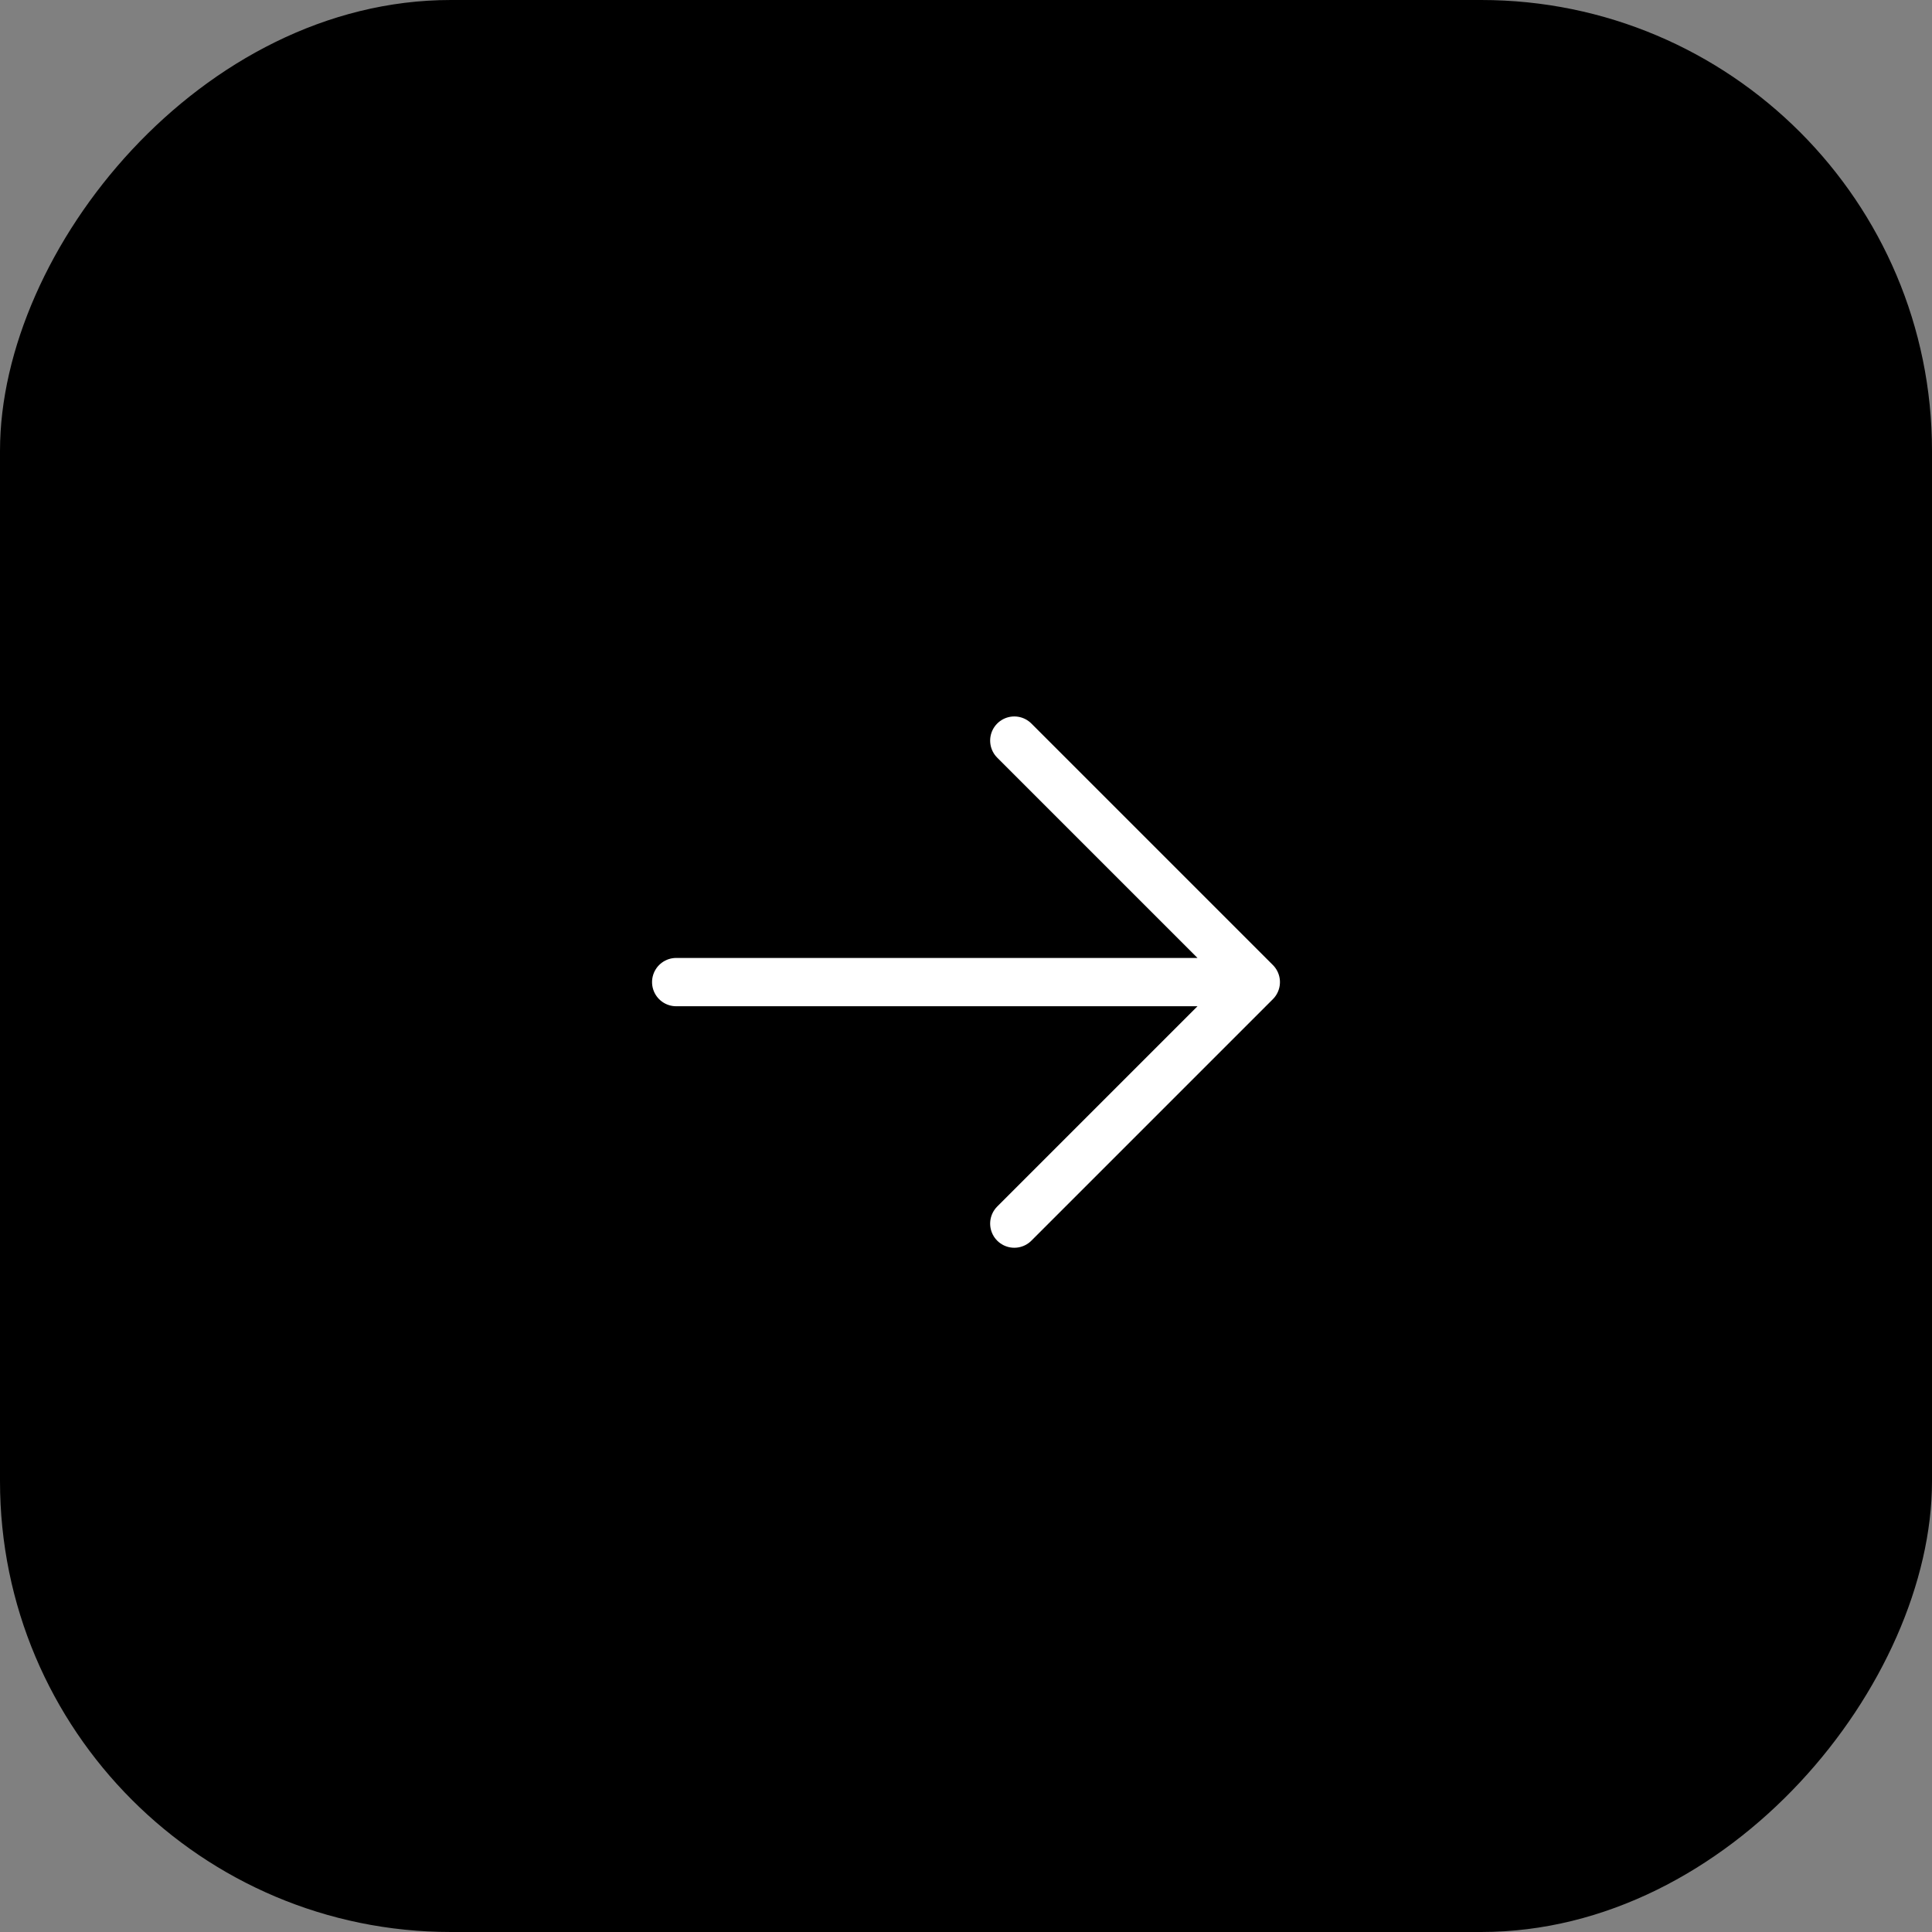 <?xml version="1.0" encoding="UTF-8"?> <svg xmlns="http://www.w3.org/2000/svg" width="60" height="60" viewBox="0 0 60 60" fill="none"><rect x="0" y="0" width="60" height="60" fill="#808080" stroke="none"/><rect width="60" height="60" rx="14" transform="matrix(-1 0 0 1 60 0)" fill="black"></rect><path d="M31.5 23L39 30.5M39 30.5L31.5 38M39 30.5H21" stroke="white" stroke-width="1.5" stroke-linecap="round" stroke-linejoin="round"></path></svg> 